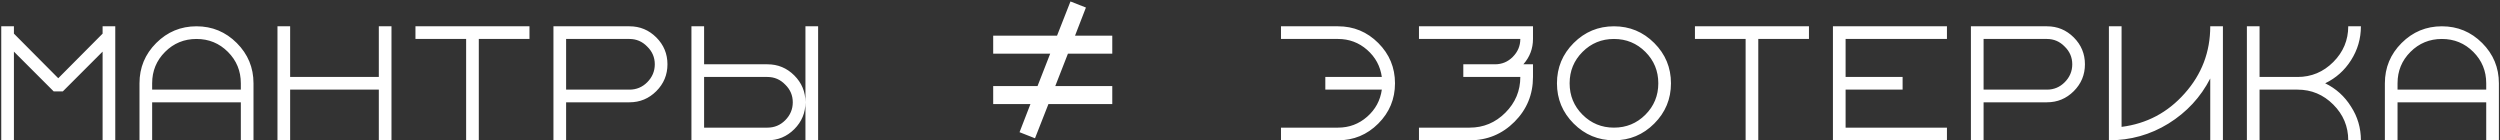 <?xml version="1.0" encoding="UTF-8"?> <svg xmlns="http://www.w3.org/2000/svg" width="784" height="44" viewBox="0 0 784 44" fill="none"><rect x="0" y="0" width="784" height="44" fill="#333333" stroke="none"/><path d="M32.175 44V16.19L19.7 28.665H16.84L4.365 16.19V44H0.393V8.245H4.365V10.549L18.27 24.533L32.175 10.549V8.245H36.148V44H32.175ZM75.525 28.109V26.122C75.525 22.256 74.174 18.971 71.473 16.27C68.771 13.568 65.487 12.218 61.62 12.218C57.753 12.218 54.469 13.568 51.768 16.27C49.066 18.971 47.715 22.256 47.715 26.122V28.109H75.525ZM43.743 44V26.122C43.743 21.196 45.491 16.985 48.987 13.489C52.483 9.993 56.694 8.245 61.62 8.245C66.546 8.245 70.758 9.993 74.254 13.489C77.75 16.985 79.498 21.196 79.498 26.122V44H75.525V32.082H47.715V44H43.743ZM118.798 44V28.109H90.988V44H87.015V8.245H90.988V24.136H118.798V8.245H122.77V44H118.798ZM130.288 12.218V8.245H166.043V12.218H150.152V44H146.179V12.218H130.288ZM202.959 25.805C204.548 24.215 205.343 22.335 205.343 20.163C205.343 17.991 204.548 16.137 202.959 14.601C201.423 13.012 199.569 12.218 197.397 12.218H177.533V28.109H197.397C199.569 28.109 201.423 27.341 202.959 25.805ZM173.56 44V8.245H197.397C200.681 8.245 203.489 9.41 205.819 11.741C208.15 14.072 209.315 16.879 209.315 20.163C209.315 23.447 208.15 26.255 205.819 28.585C203.489 30.916 200.681 32.082 197.397 32.082H177.533V44H173.56ZM252.588 44V8.245H256.561V44H252.588ZM246.231 37.723C247.82 36.134 248.615 34.253 248.615 32.082C248.615 29.91 247.82 28.056 246.231 26.52C244.695 24.931 242.841 24.136 240.669 24.136H220.805V40.027H240.669C242.841 40.027 244.695 39.259 246.231 37.723ZM216.833 44V8.245H220.805V20.163H240.669C243.954 20.163 246.761 21.328 249.092 23.659C251.422 25.99 252.588 28.797 252.588 32.082C252.588 35.366 251.422 38.173 249.092 40.504C246.761 42.835 243.954 44 240.669 44H216.833ZM311.465 32.638V26.996H325.37L329.342 16.826H311.465V11.185H331.488L335.699 0.458L340.546 2.365L337.129 11.185H348.809V16.826H334.904L330.931 26.996H348.809V32.638H328.786L324.575 43.364L319.728 41.457L323.145 32.638H311.465ZM432.228 13.489C435.724 16.985 437.472 21.196 437.472 26.122C437.472 31.049 435.724 35.26 432.228 38.756C428.732 42.252 424.521 44 419.594 44H401.717V40.027H419.594C423.091 40.027 426.136 38.888 428.732 36.611C431.328 34.333 432.864 31.499 433.34 28.109H415.622V24.136H433.34C432.864 20.746 431.328 17.912 428.732 15.634C426.136 13.357 423.091 12.218 419.594 12.218H401.717V8.245H419.594C424.521 8.245 428.732 9.993 432.228 13.489ZM476.772 12.218H444.989V8.245H480.745V12.218C480.745 15.237 479.738 17.886 477.725 20.163H480.745V24.136C480.745 29.645 478.811 34.333 474.944 38.2C471.077 42.067 466.39 44 460.881 44H444.989V40.027H460.881C465.224 40.027 468.959 38.465 472.084 35.339C475.209 32.214 476.772 28.48 476.772 24.136H458.894V20.163H468.826C470.998 20.163 472.852 19.395 474.388 17.859C475.977 16.27 476.772 14.389 476.772 12.218ZM496.287 16.27C493.585 18.971 492.235 22.256 492.235 26.122C492.235 29.989 493.585 33.273 496.287 35.975C498.988 38.676 502.273 40.027 506.139 40.027C510.006 40.027 513.29 38.676 515.992 35.975C518.693 33.273 520.044 29.989 520.044 26.122C520.044 22.256 518.693 18.971 515.992 16.27C513.29 13.568 510.006 12.218 506.139 12.218C502.273 12.218 498.988 13.568 496.287 16.27ZM518.773 13.489C522.269 16.985 524.017 21.196 524.017 26.122C524.017 31.049 522.269 35.26 518.773 38.756C515.277 42.252 511.066 44 506.139 44C501.213 44 497.002 42.252 493.506 38.756C490.01 35.26 488.262 31.049 488.262 26.122C488.262 21.196 490.01 16.985 493.506 13.489C497.002 9.993 501.213 8.245 506.139 8.245C511.066 8.245 515.277 9.993 518.773 13.489ZM531.534 12.218V8.245H567.29V12.218H551.398V44H547.426V12.218H531.534ZM574.807 44V8.245H610.562V12.218H578.78V24.136H596.657V28.109H578.78V40.027H610.562V44H574.807ZM647.478 25.805C649.067 24.215 649.862 22.335 649.862 20.163C649.862 17.991 649.067 16.137 647.478 14.601C645.942 13.012 644.088 12.218 641.916 12.218H622.052V28.109H641.916C644.088 28.109 645.942 27.341 647.478 25.805ZM618.079 44V8.245H641.916C645.2 8.245 648.008 9.41 650.338 11.741C652.669 14.072 653.835 16.879 653.835 20.163C653.835 23.447 652.669 26.255 650.338 28.585C648.008 30.916 645.2 32.082 641.916 32.082H622.052V44H618.079ZM697.107 8.245V44H693.134V24.613C690.115 30.492 685.745 35.207 680.024 38.756C674.356 42.252 668.132 44 661.352 44V8.245H665.325V39.789C673.217 38.782 679.812 35.286 685.109 29.301C690.459 23.315 693.134 16.296 693.134 8.245H697.107ZM704.624 44V8.245H708.597V24.136H720.516C724.859 24.136 728.594 22.573 731.719 19.448C734.844 16.323 736.407 12.588 736.407 8.245H740.38C740.38 12.112 739.347 15.661 737.281 18.892C735.268 22.07 732.566 24.48 729.176 26.122C732.566 27.765 735.268 30.201 737.281 33.432C739.347 36.611 740.38 40.133 740.38 44H736.407C736.407 39.656 734.844 35.922 731.719 32.797C728.594 29.671 724.859 28.109 720.516 28.109H708.597V44H704.624ZM779.679 28.109V26.122C779.679 22.256 778.329 18.971 775.627 16.27C772.925 13.568 769.641 12.218 765.774 12.218C761.908 12.218 758.623 13.568 755.922 16.27C753.22 18.971 751.87 22.256 751.87 26.122V28.109H779.679ZM747.897 44V26.122C747.897 21.196 749.645 16.985 753.141 13.489C756.637 9.993 760.848 8.245 765.774 8.245C770.701 8.245 774.912 9.993 778.408 13.489C781.904 16.985 783.652 21.196 783.652 26.122V44H779.679V32.082H751.87V44H747.897Z" fill="white"></path></svg> 